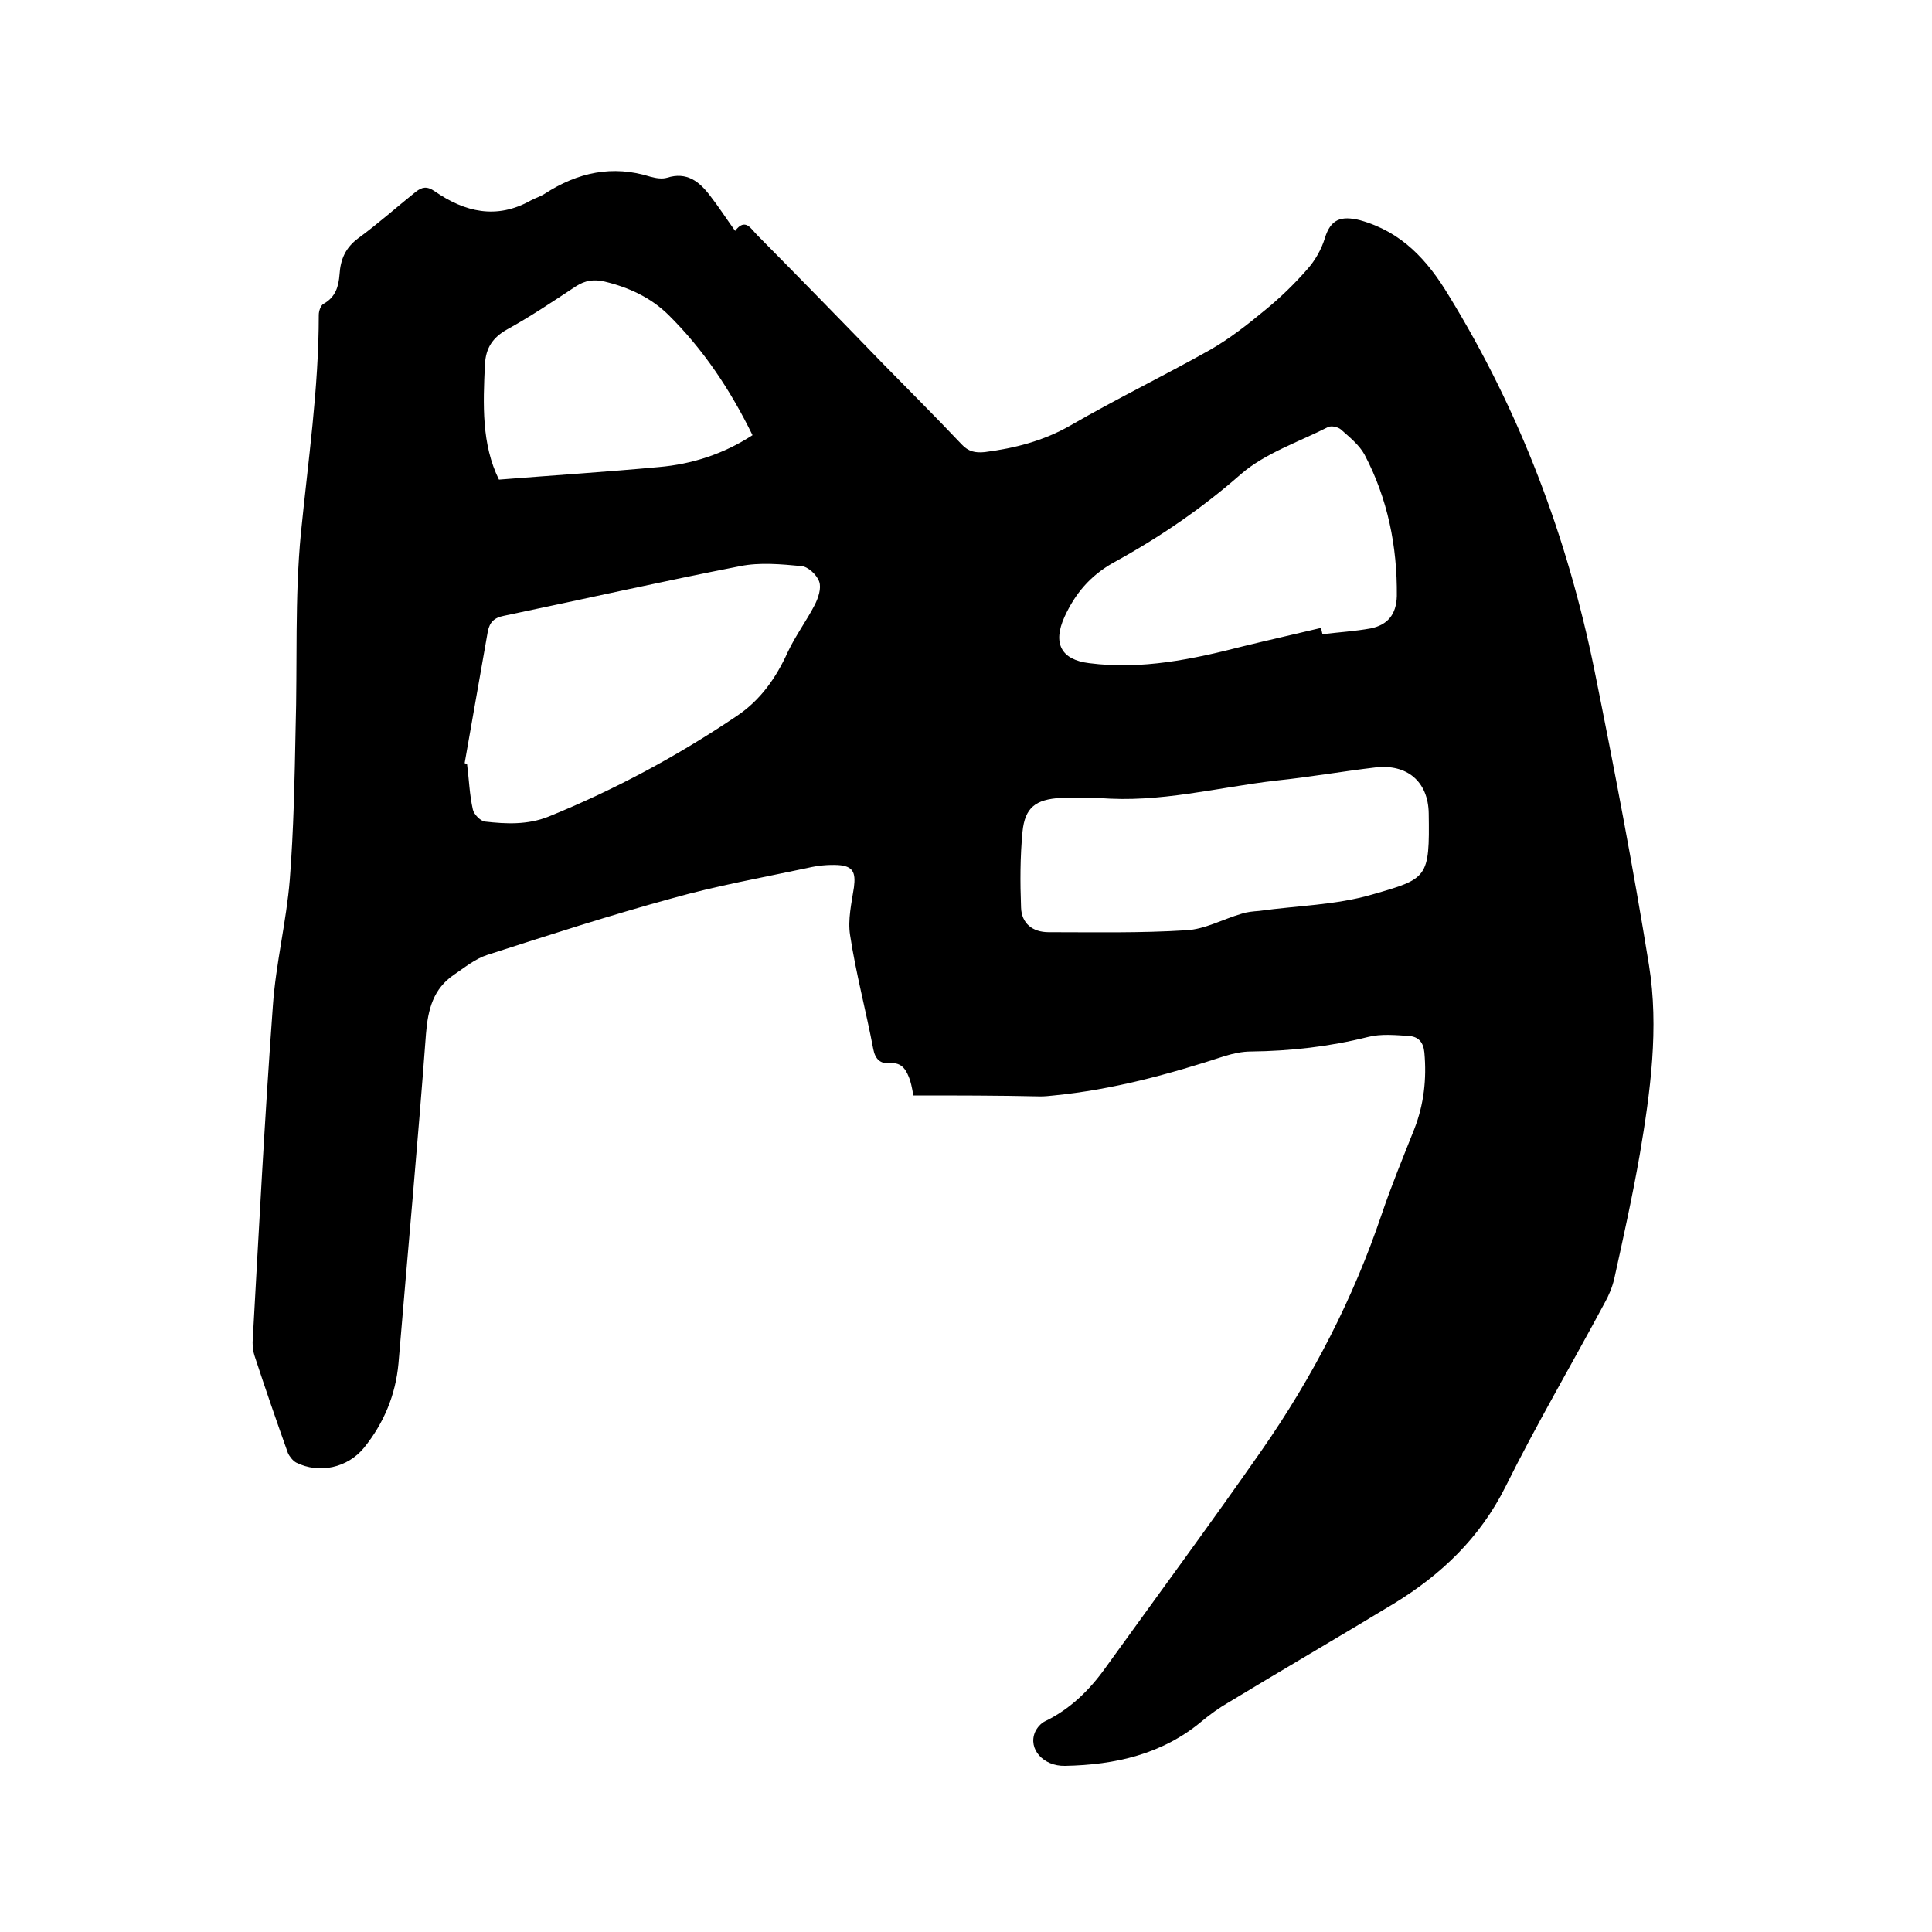 <svg enable-background="new 0 0 400 400" viewBox="0 0 400 400" xmlns="http://www.w3.org/2000/svg"><path d="m189.1 226.8c-.1-.5-.3-1.9-.7-3.2-.7-1.9-1.5-3.7-4.2-3.5-1.9.2-3-.8-3.4-2.9-1.5-7.9-3.6-15.7-4.8-23.6-.5-3.2.3-6.6.8-9.9.4-3.1-.2-4.4-3.3-4.6-2.1-.1-4.2.1-6.3.6-9.4 2-18.9 3.7-28.1 6.3-12.8 3.5-25.5 7.6-38.2 11.7-2.5.8-4.7 2.6-6.9 4.1-4.3 2.9-5.4 7.2-5.8 12.2-1.7 22.8-3.8 45.5-5.7 68.3-.6 6.5-3 12.3-7.1 17.4-3.4 4.2-9.3 5.5-14.1 3.1-.7-.4-1.4-1.3-1.7-2-2.4-6.7-4.7-13.4-6.9-20.1-.3-.9-.4-1.9-.4-2.8 1.3-23.2 2.5-46.5 4.2-69.7.6-8.7 2.8-17.4 3.5-26.1.8-10.3 1-20.7 1.2-31.1.4-13.5-.2-27.2 1.1-40.6 1.5-15.1 3.7-30 3.7-45.2 0-.8.4-2 1-2.3 2.5-1.4 3.1-3.6 3.3-6.1.2-3.1 1.2-5.5 3.9-7.5 4.1-3 7.9-6.4 11.9-9.6 1.3-1 2.3-1.2 3.9-.1 6.2 4.3 12.8 5.9 19.9 1.9.9-.5 2-.8 2.9-1.4 6.8-4.4 14-6 21.9-3.5 1.1.3 2.4.5 3.4.2 4.1-1.3 6.7.8 8.9 3.7 1.8 2.3 3.4 4.8 5.2 7.3 2.1-2.8 3.3-.4 4.5.8 8.8 8.9 17.5 17.8 26.2 26.8 5.4 5.5 10.9 11 16.2 16.6 1.4 1.5 2.8 1.8 4.8 1.6 6.2-.8 12.1-2.3 17.7-5.5 9.5-5.5 19.4-10.3 29-15.7 4-2.3 7.7-5.2 11.2-8.1 3.2-2.6 6.2-5.5 8.9-8.6 1.6-1.8 2.9-4.1 3.6-6.4 1.2-3.9 3.3-4.7 7.3-3.7 8.6 2.4 13.9 8.2 18.3 15.5 14.8 24.1 24.6 50.1 30.2 77.6 4.1 20.3 8 40.7 11.3 61.1 2.1 13 .3 26.2-1.9 39.2-1.5 8.6-3.4 17.2-5.3 25.8-.4 1.7-1.1 3.4-2 5-6.8 12.7-14.1 25.1-20.5 38-5.3 10.6-13.3 18.2-23.1 24.2-11.4 6.9-22.9 13.6-34.3 20.5-1.9 1.1-3.7 2.4-5.4 3.8-8.2 6.9-18 9.1-28.4 9.3-4.5.1-7.7-3.5-6.2-7 .4-.9 1.2-1.8 2-2.2 5.2-2.5 9.2-6.4 12.5-11 10.8-15 21.8-29.9 32.4-45.1s19-31.5 24.9-49c2-5.9 4.4-11.7 6.7-17.5 2-5.1 2.6-10.4 2.1-15.9-.2-2.1-1.2-3.2-3-3.4-2.9-.2-6-.5-8.7.2-8 2-16 2.9-24.2 3-1.8 0-3.6.4-5.3.9-11.6 3.8-23.3 7-35.5 8.2-.9.1-1.9.2-2.8.2-8.6-.2-17.2-.2-26.3-.2zm-92.9-68.8c.2.1.3.1.5.2.4 3.1.5 6.3 1.2 9.4.2 1 1.6 2.4 2.5 2.5 4.4.5 8.8.7 13.1-1 13.8-5.6 26.8-12.6 39.1-20.9 4.9-3.3 8.1-7.9 10.5-13.2 1.6-3.4 3.9-6.5 5.6-9.8.7-1.4 1.4-3.4.9-4.8s-2.3-3.1-3.7-3.2c-4.2-.4-8.6-.8-12.6 0-16.4 3.2-32.7 6.9-49 10.3-2 .4-2.9 1.3-3.3 3.2-1.6 9.1-3.2 18.2-4.8 27.3zm131.3 7.2c-2.6 0-5.3-.1-7.9 0-5.2.3-7.4 2-7.9 7-.5 5.2-.5 10.5-.3 15.7.1 3.3 2.4 5.1 5.7 5.1 9.5 0 19 .2 28.5-.4 3.9-.2 7.6-2.3 11.4-3.4 1.2-.4 2.4-.5 3.7-.6 7.8-1.1 15.9-1.2 23.4-3.4 11.5-3.3 11.9-3.4 11.7-16.8-.1-6.6-4.5-10.3-11.1-9.5-6.8.8-13.6 2-20.4 2.7-12.2 1.4-24.3 4.7-36.8 3.6zm46-35.2c.1.4.2.9.3 1.3 3.3-.4 6.7-.6 10-1.2 3.4-.7 5.3-2.8 5.4-6.7.1-10.3-1.9-20.2-6.7-29.3-1.1-2-3.1-3.6-4.9-5.2-.6-.5-1.9-.8-2.6-.5-6.1 3.1-13 5.4-18 9.7-8.2 7.2-17 13.2-26.5 18.4-4.8 2.7-7.9 6.4-10.1 11.2-2.5 5.5-.7 8.9 5.1 9.6 10.9 1.4 21.4-.8 31.9-3.5 5.3-1.3 10.7-2.5 16.1-3.8zm-170.2-30.7c11.4-.9 22.3-1.6 33.1-2.6 6.9-.6 13.4-2.7 19.4-6.6-4.6-9.4-10.2-17.8-17.5-25-3.6-3.5-8.1-5.6-13.1-6.8-2.2-.5-4-.3-6 1-4.7 3.1-9.3 6.2-14.2 8.9-3 1.7-4.4 3.8-4.6 7.2-.4 8.4-.7 16.6 2.9 23.9z"/></svg>
